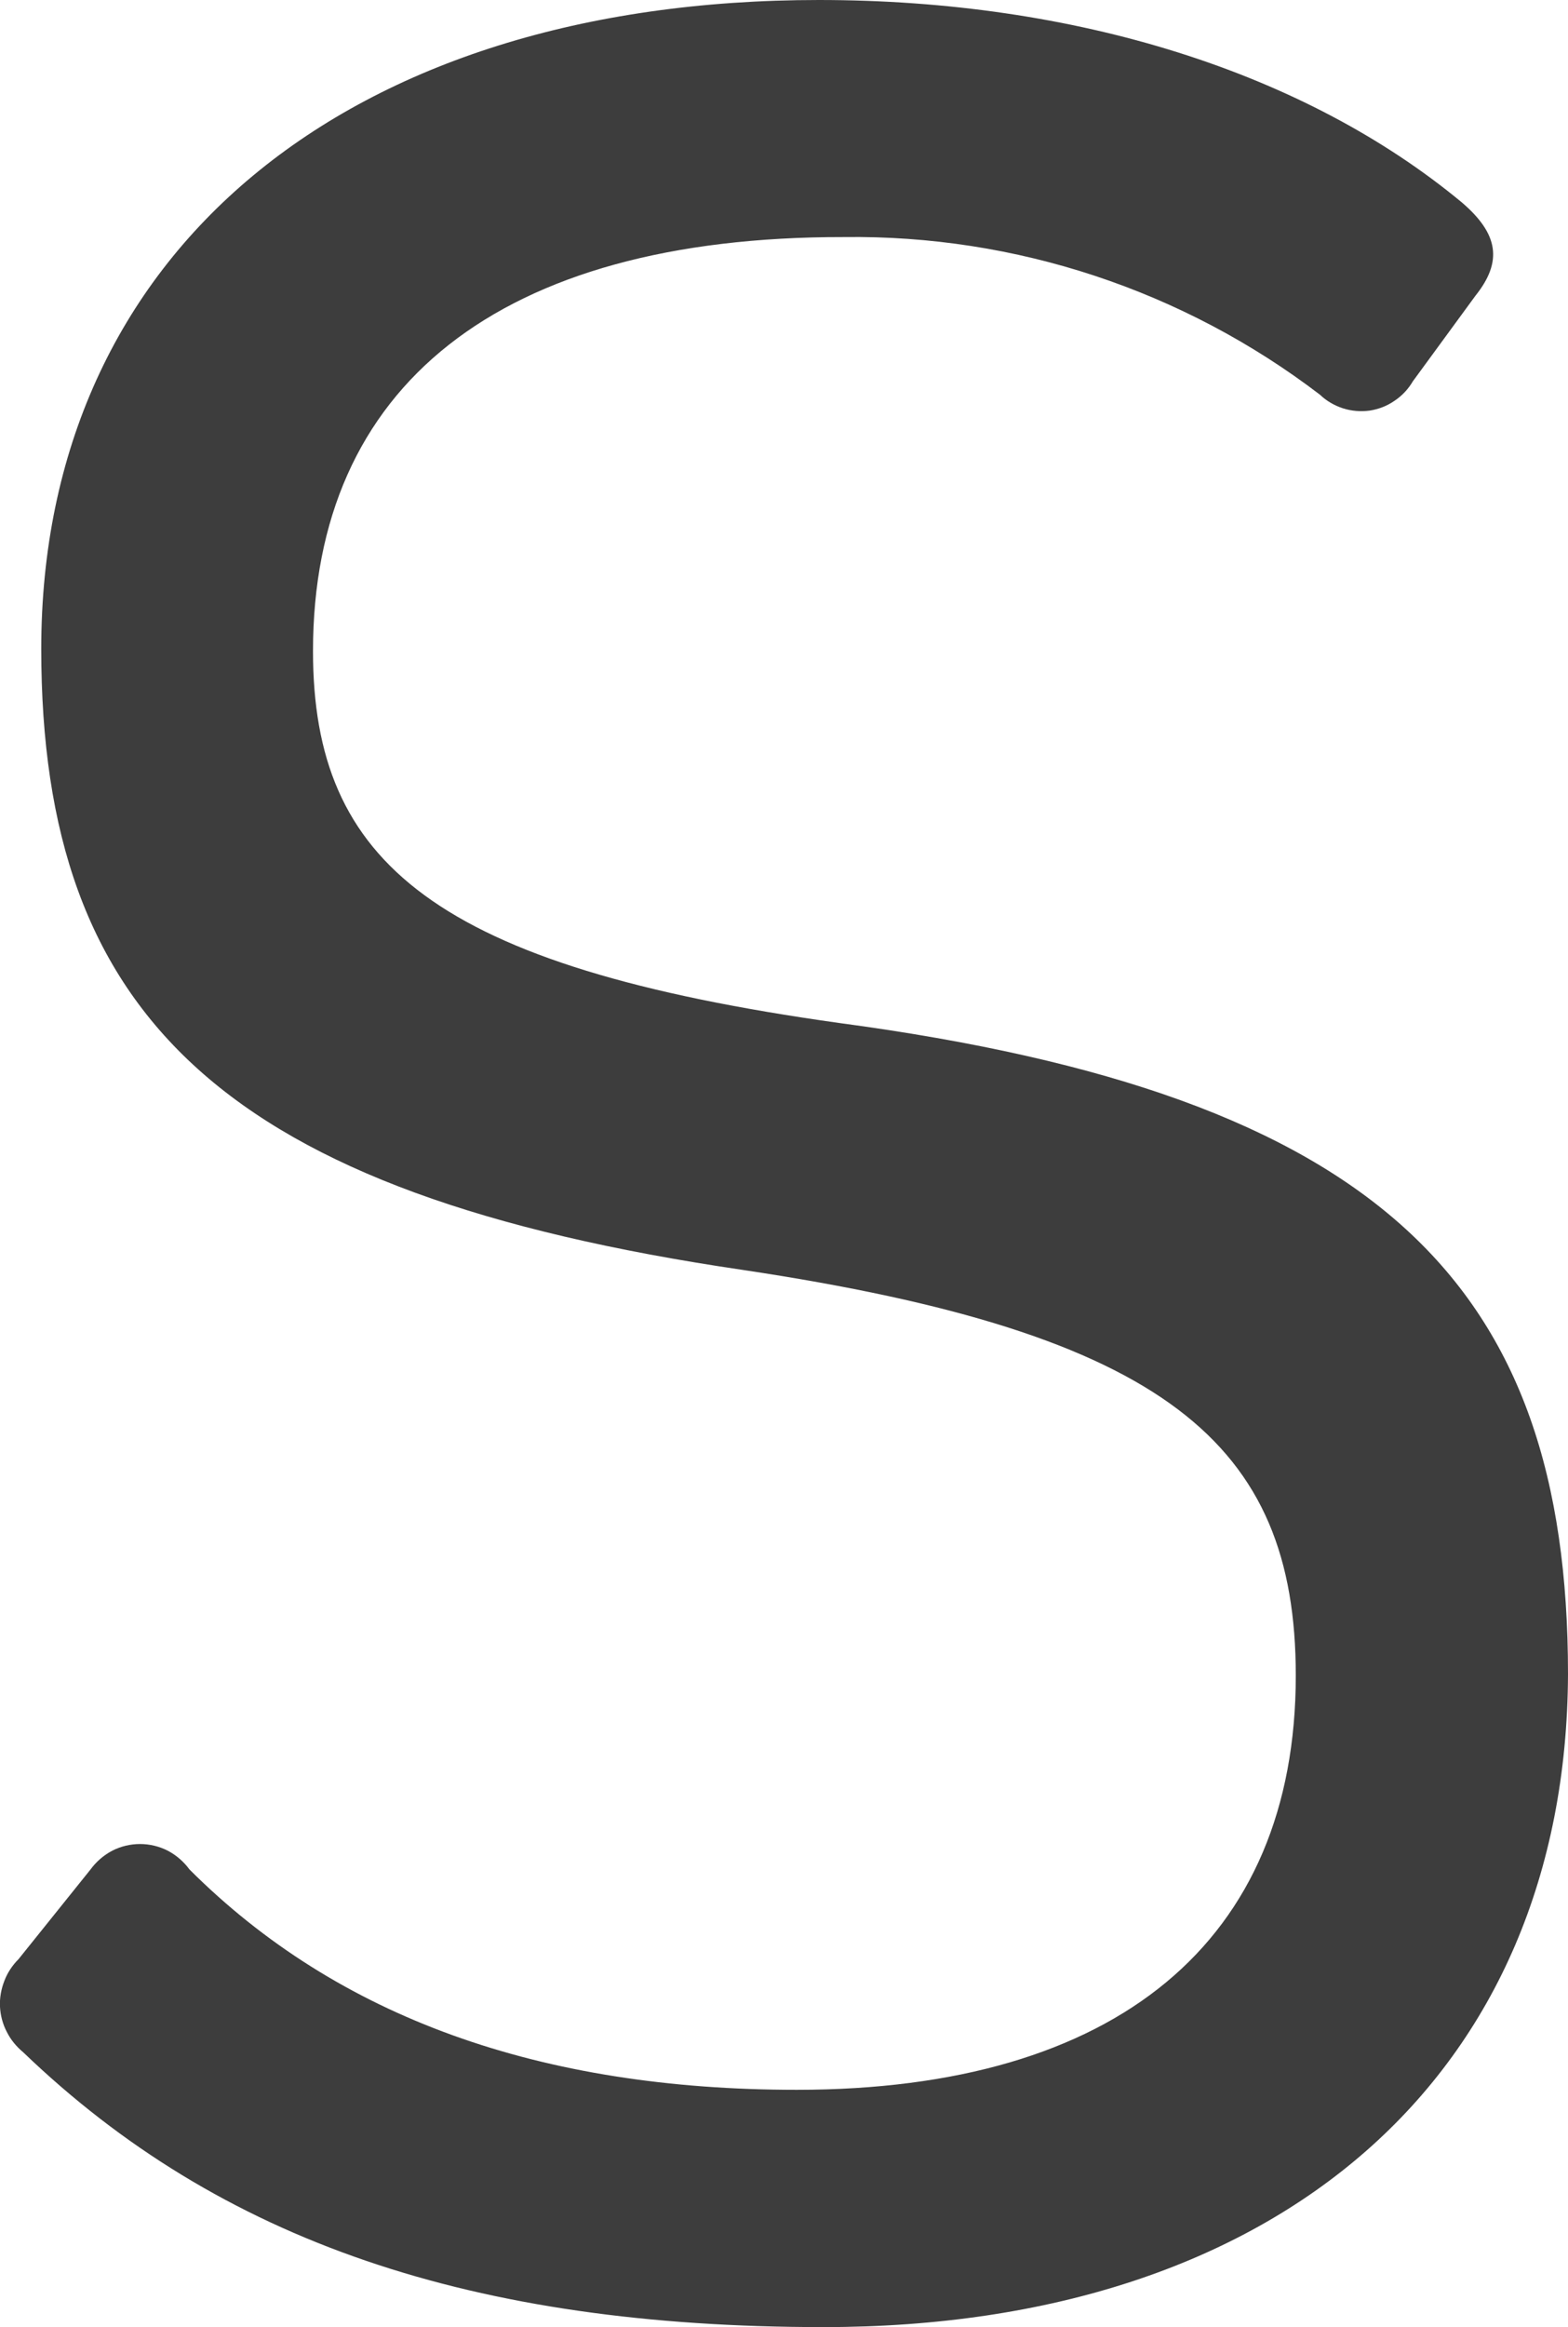 <?xml version="1.0" encoding="utf-8"?>
<svg xmlns="http://www.w3.org/2000/svg" fill="none" height="100%" overflow="visible" preserveAspectRatio="none" style="display: block;" viewBox="0 0 6.843 10.15" width="100%">
<path d="M3.595 10.15C2.063 10.15 0.961 9.777 0.101 8.951C0.072 8.927 0.047 8.897 0.03 8.863C0.012 8.829 0.002 8.791 0 8.753C-0.002 8.714 0.005 8.676 0.019 8.64C0.032 8.605 0.054 8.572 0.081 8.545L0.395 8.154C0.42 8.12 0.452 8.092 0.49 8.072C0.527 8.053 0.569 8.043 0.611 8.043C0.653 8.043 0.695 8.053 0.732 8.072C0.77 8.092 0.802 8.12 0.827 8.154C1.475 8.801 2.359 9.115 3.477 9.115C4.871 9.115 5.655 8.468 5.655 7.308C5.655 6.294 5.086 5.815 3.242 5.539C0.985 5.207 0.18 4.44 0.18 2.83C0.18 1.099 1.514 0 3.574 0C4.693 0 5.694 0.314 6.381 0.884C6.539 1.02 6.559 1.14 6.439 1.29L6.166 1.663C6.146 1.697 6.119 1.726 6.086 1.748C6.053 1.771 6.016 1.785 5.977 1.791C5.938 1.796 5.899 1.793 5.861 1.781C5.824 1.769 5.789 1.749 5.761 1.722C5.164 1.266 4.432 1.024 3.682 1.034C2.176 1.032 1.366 1.686 1.366 2.84C1.366 3.763 1.897 4.215 3.663 4.462C6.018 4.777 6.843 5.6 6.843 7.302C6.836 9.048 5.586 10.15 3.595 10.15Z" fill="#3D3D3D" id="Vector"/>
</svg>
